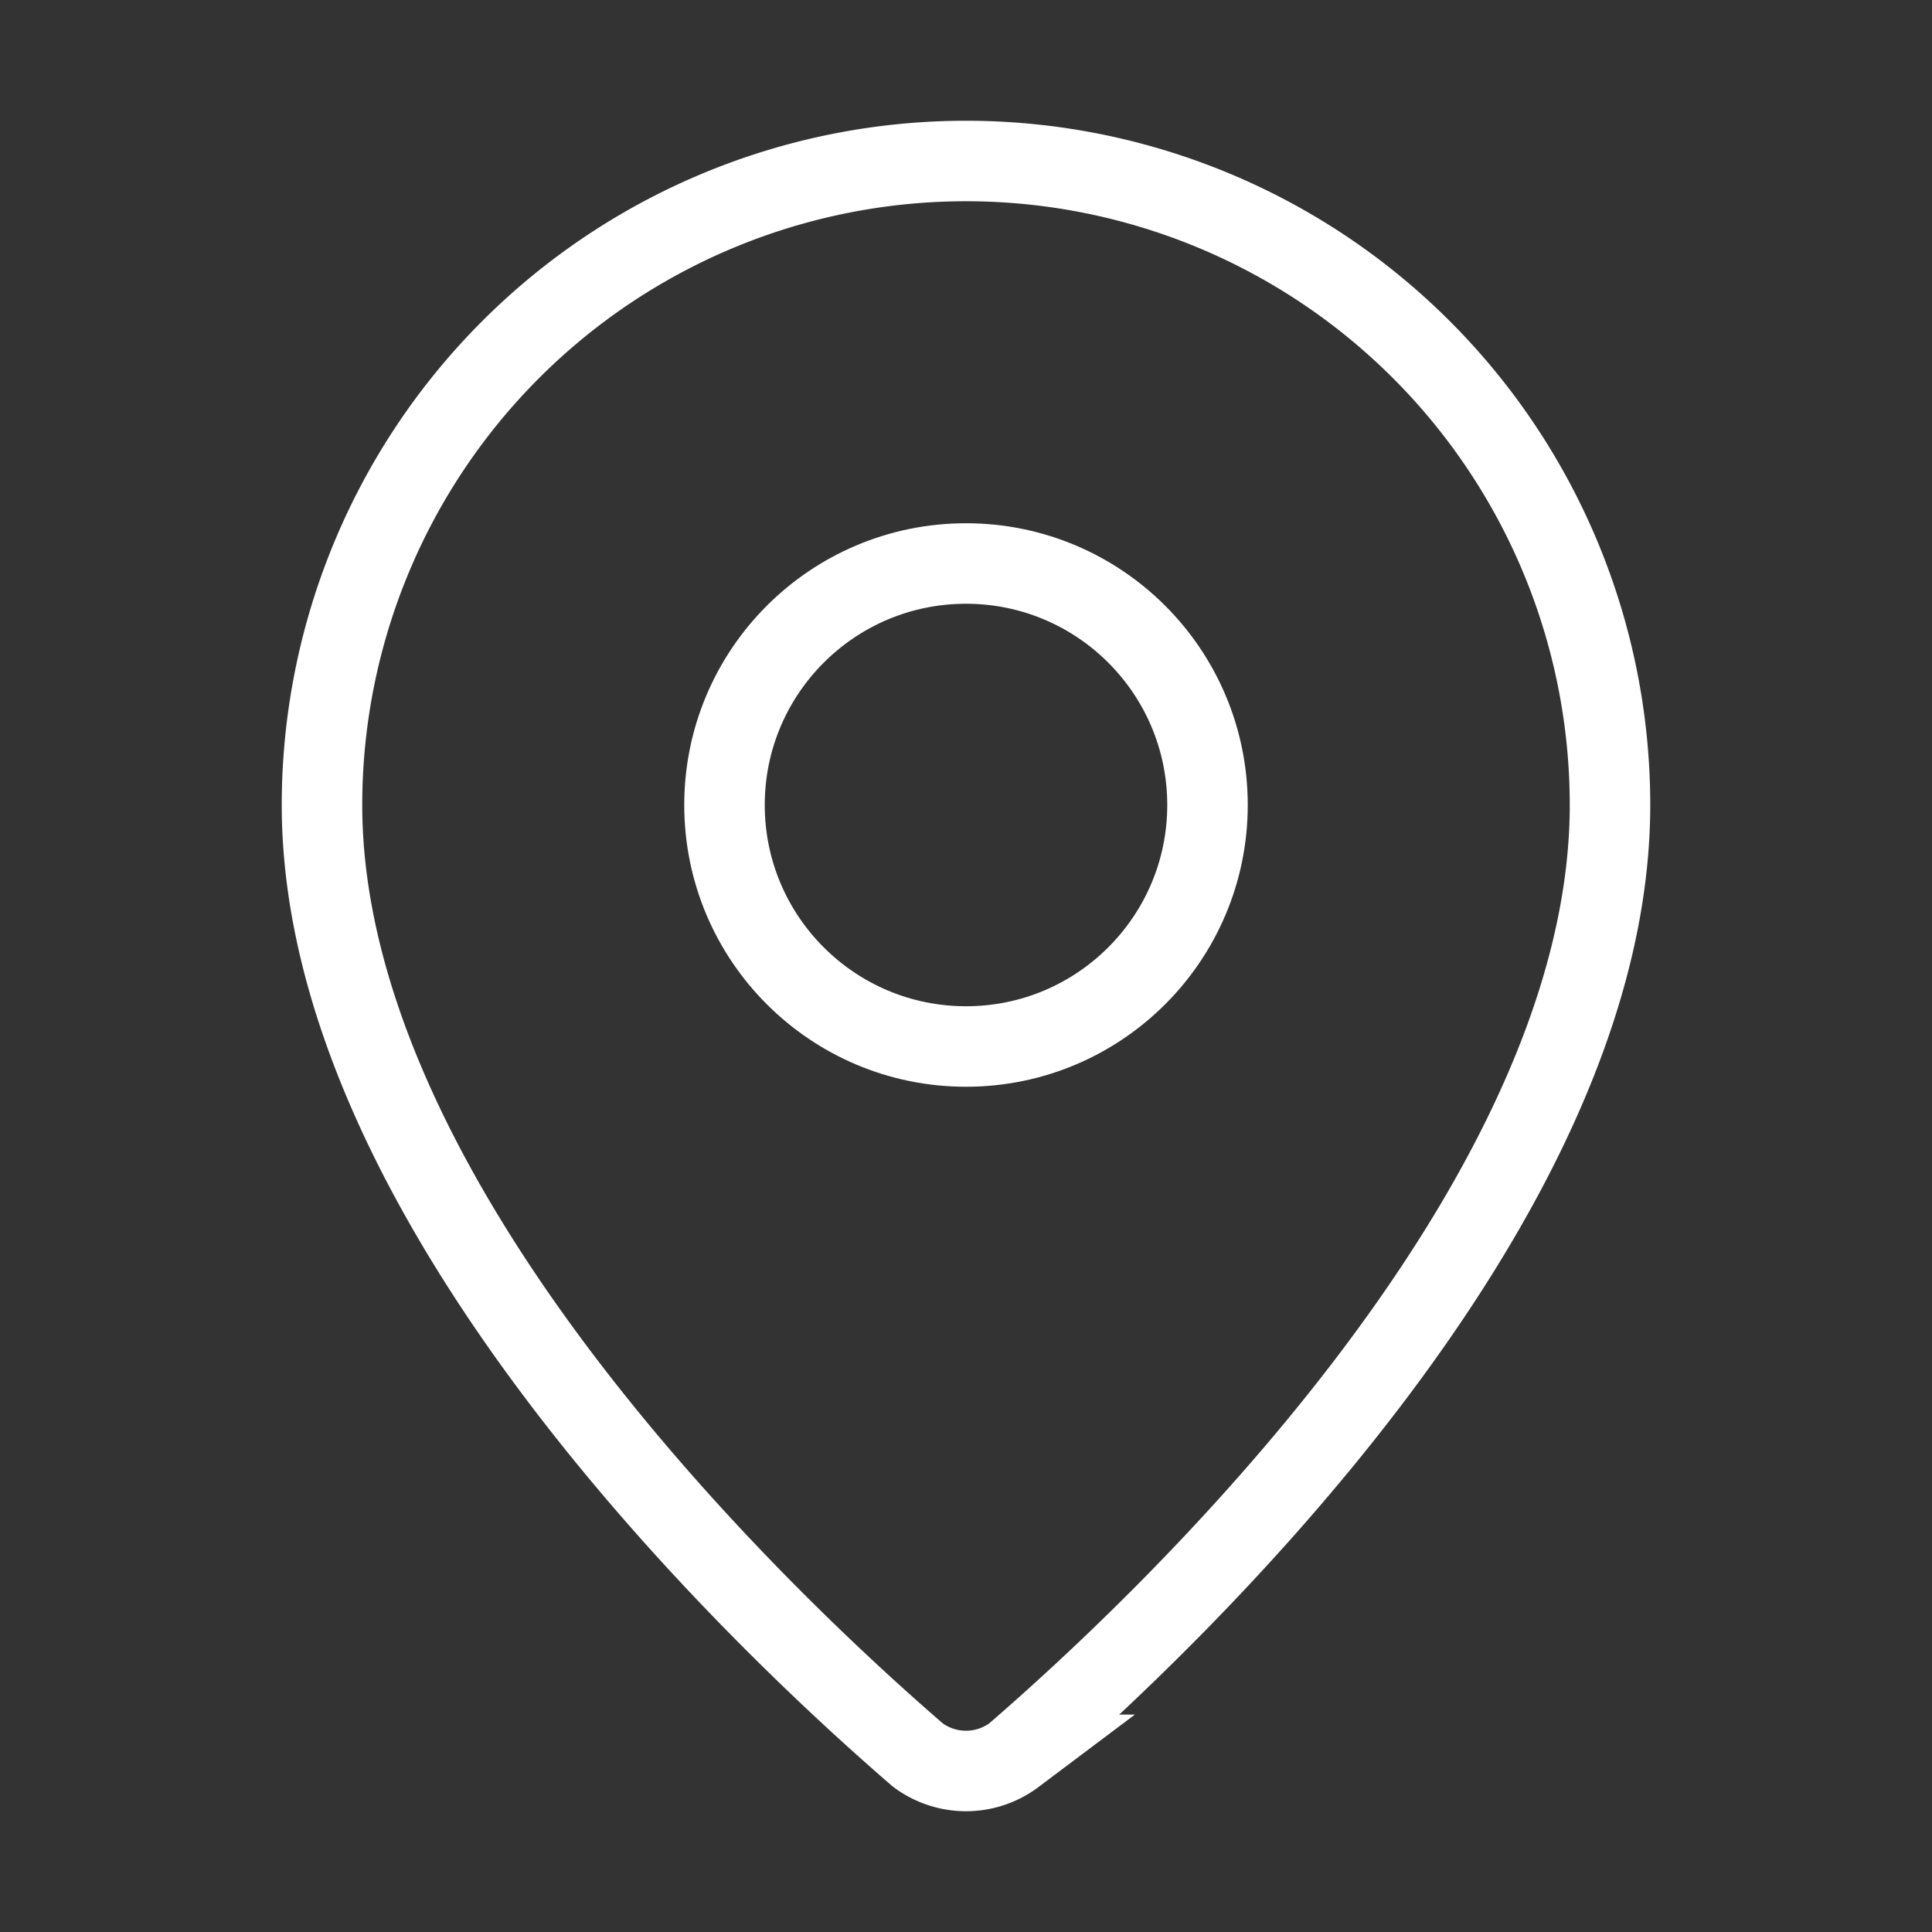   <svg
                xmlns="http://www.w3.org/2000/svg"
                width="24"
                height="24"
                viewBox="0 0 24 24"
                fill="none"
                stroke="white"
                strokeWidth="2"
                strokeLinecap="round"
                strokeLinejoin="round"
                className="lucide lucide-map-pin w-6 h-6"
              >
                <rect x="0" y="0" width="24" height="24" fill="#333333" stroke="none"/>
                <path d="M20 10c0 4.993-5.539 10.193-7.399 11.799a1 1 0 0 1-1.202 0C9.539 20.193 4 14.993 4 10a8 8 0 0 1 16 0"></path>
                <circle cx="12" cy="10" r="3"></circle>
              </svg>